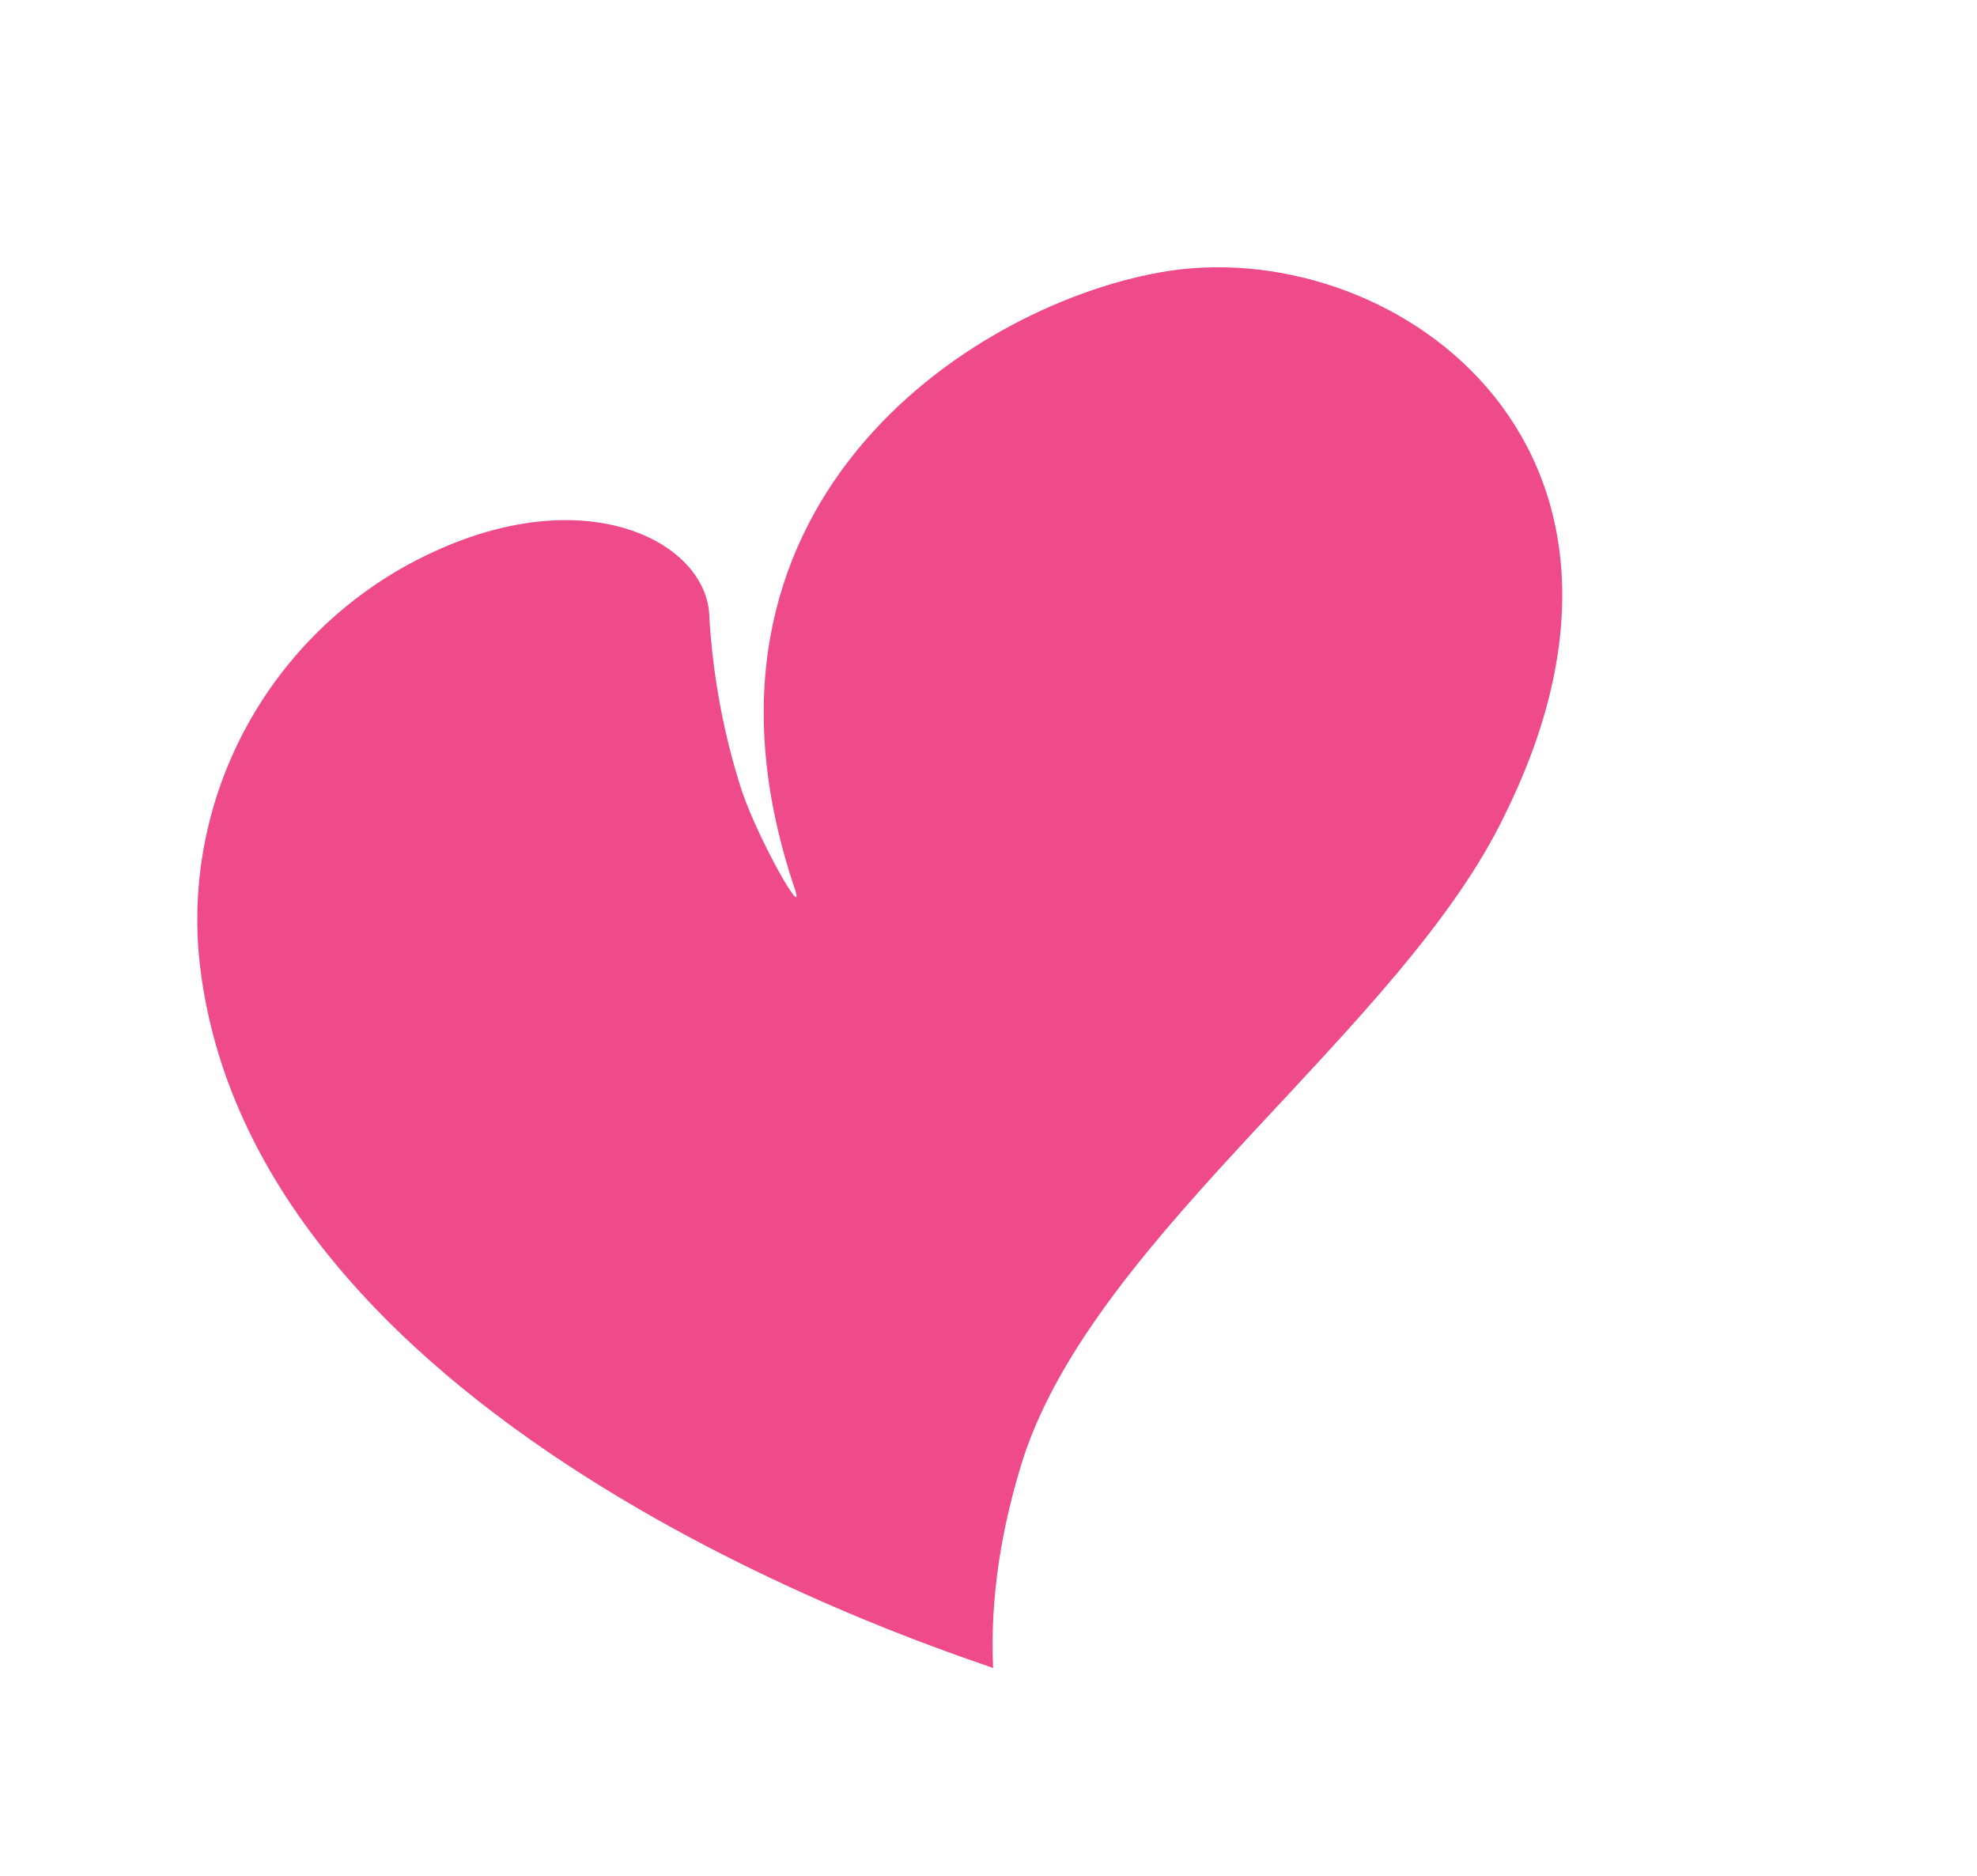 ﻿<svg xmlns="http://www.w3.org/2000/svg" width="39" height="37" viewBox="0 0 39 37" fill="none">
    <path d="M22.874 5.374C19.09 6.055 13.118 10.009 15.689 17.563C15.873 18.162 14.977 16.599 14.636 15.605C14.282 14.51 14.068 13.374 13.994 12.198C13.994 10.639 11.333 9.274 7.905 11.218C5.216 12.769 3.653 15.728 3.922 18.832C4.831 28.297 18.974 32.653 19.591 32.902C19.528 31.496 19.76 30.112 20.185 28.765C21.634 24.325 27.694 20.255 29.695 16.052C33.335 8.671 27.349 4.557 22.874 5.374Z"
          fill="#EF4B8B"/>
</svg>